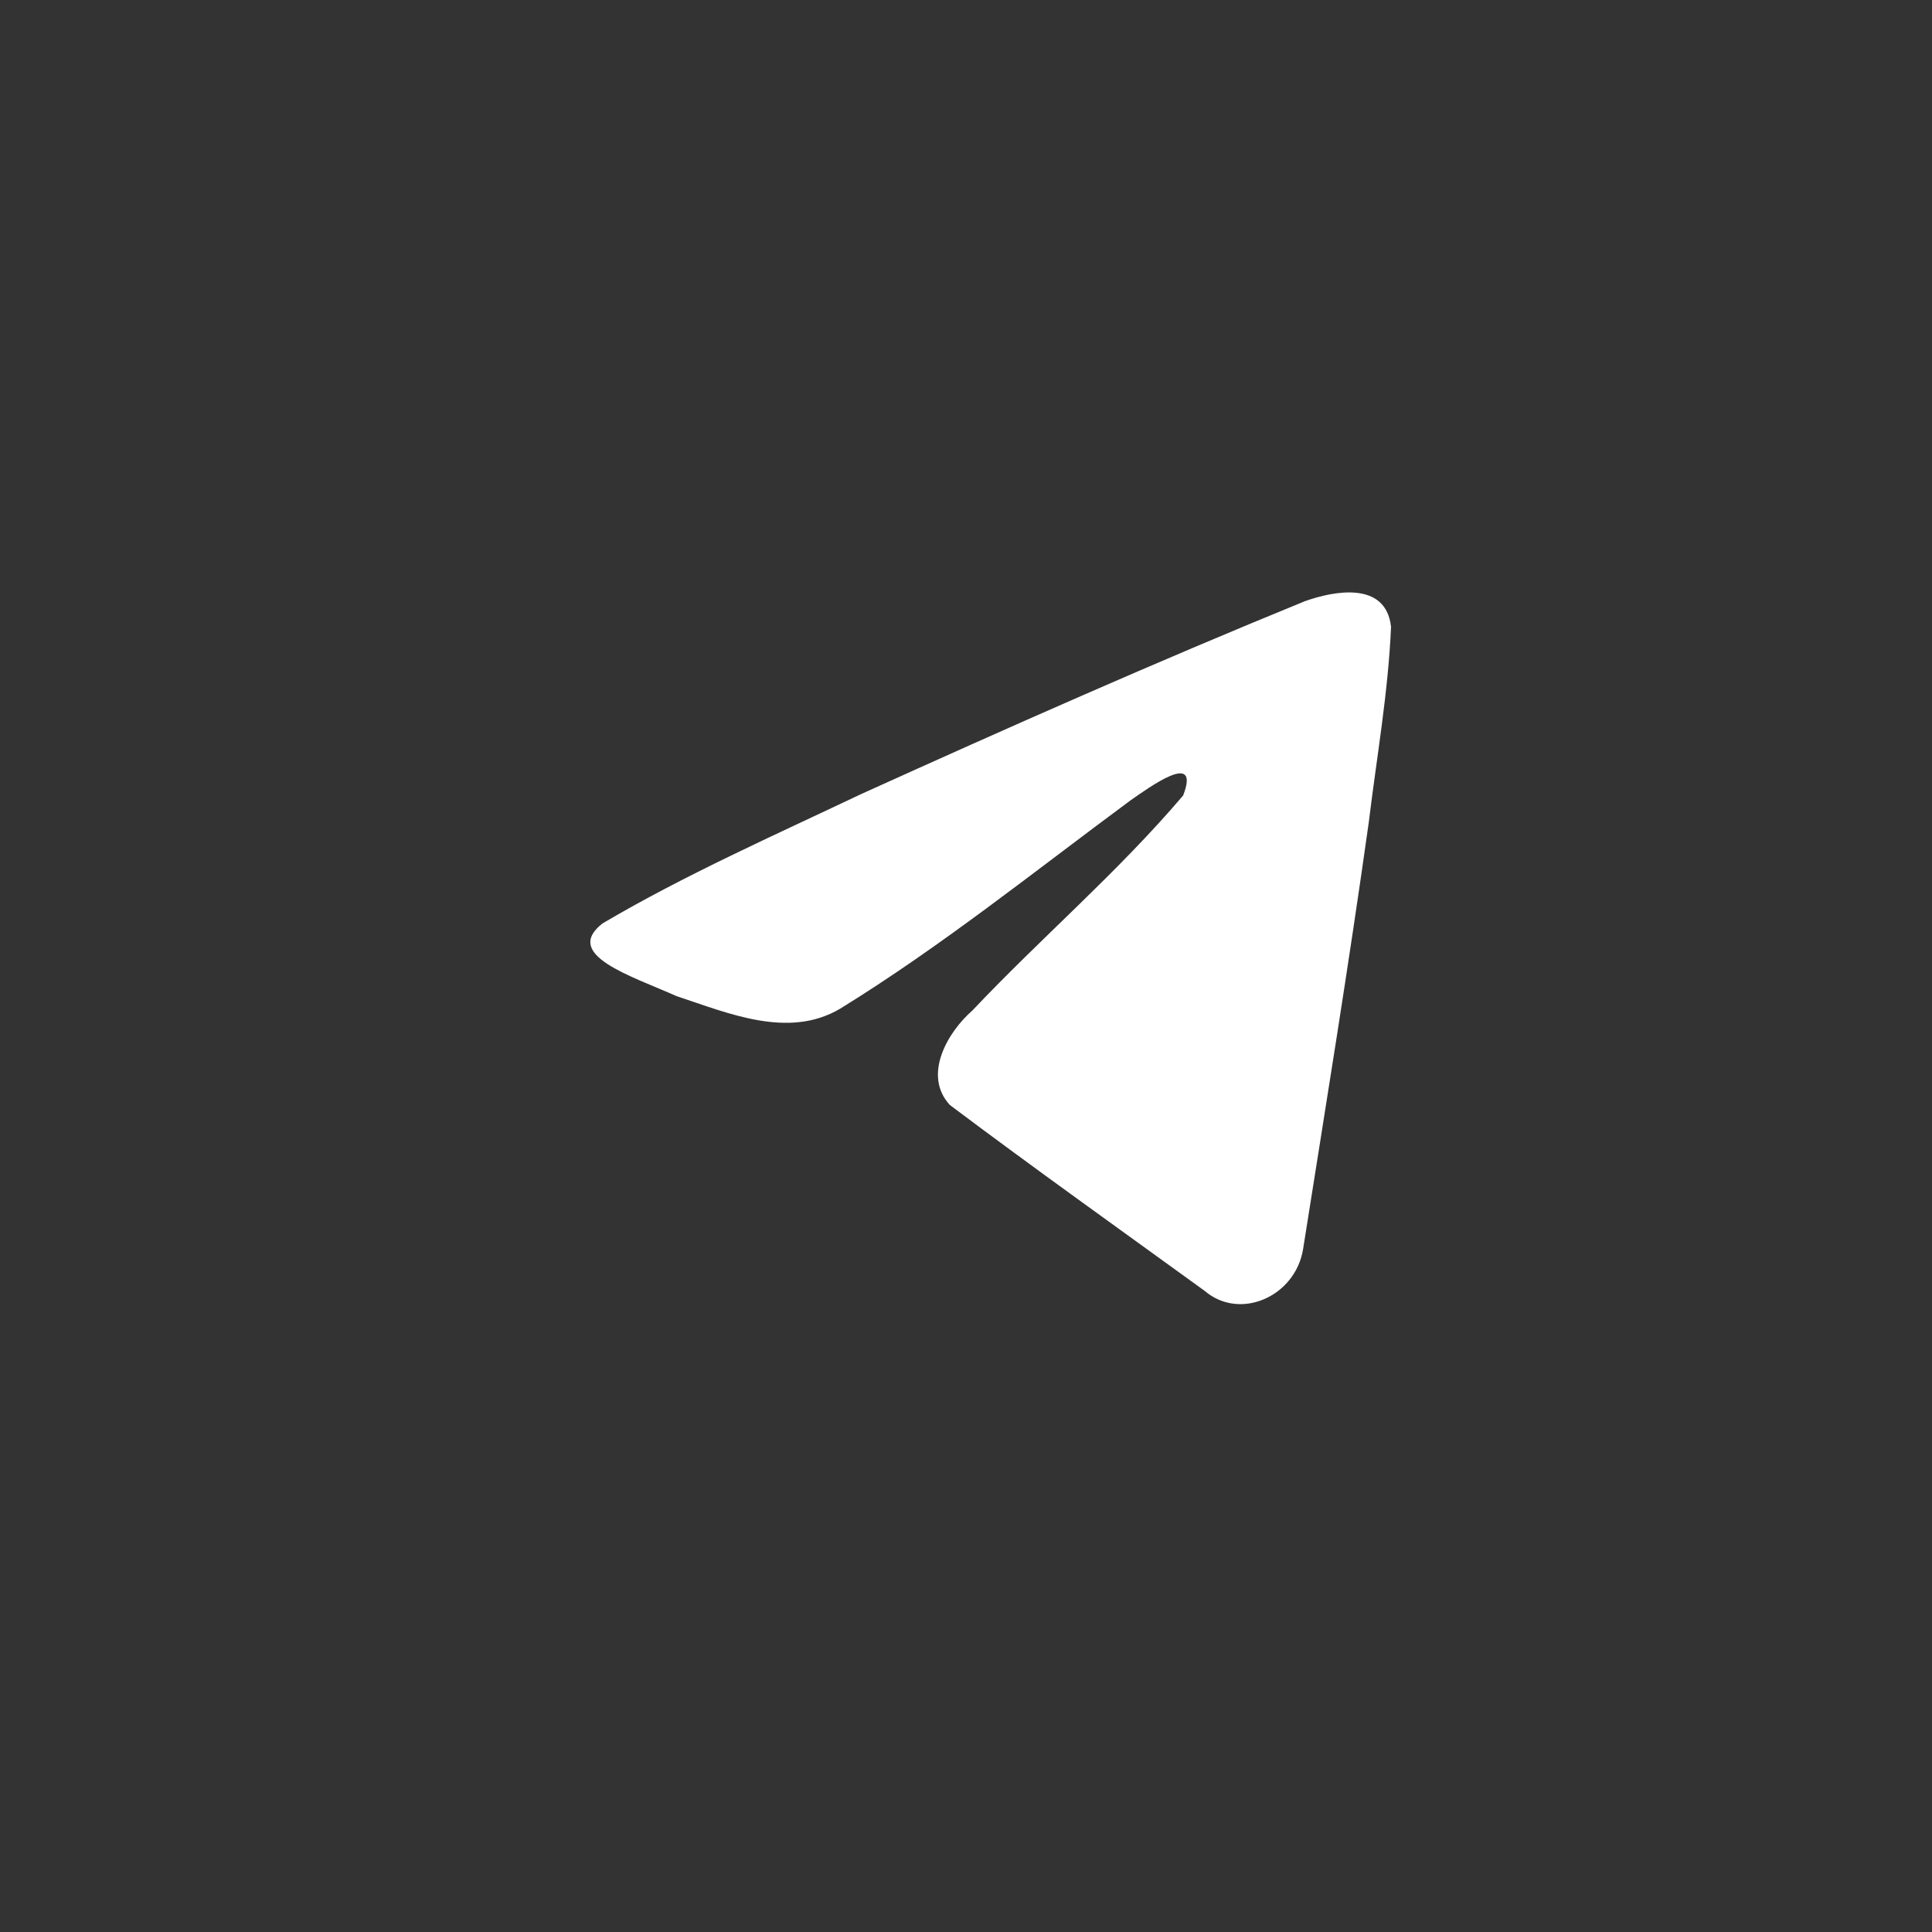 <svg width="36" height="36" viewBox="0 0 36 36" fill="none" xmlns="http://www.w3.org/2000/svg">
<rect x="0" y="0" width="36" height="36" fill="#333333" stroke="none"/>
<g id="socials__icon">
<path id="socials__svg" d="M11.225 17.208C12.752 16.306 14.456 15.552 16.047 14.796C18.786 13.556 21.536 12.337 24.313 11.203C24.854 11.01 25.825 10.821 25.92 11.68C25.868 12.897 25.653 14.106 25.506 15.316C25.133 17.976 24.701 20.626 24.281 23.277C24.136 24.16 23.105 24.617 22.445 24.052C20.86 22.903 19.263 21.765 17.699 20.59C17.186 20.031 17.662 19.228 18.119 18.829C19.425 17.448 20.809 16.275 22.046 14.823C22.38 13.958 21.394 14.687 21.069 14.911C19.282 16.232 17.538 17.635 15.654 18.796C14.692 19.365 13.57 18.879 12.608 18.562C11.745 18.178 10.482 17.792 11.225 17.208Z" fill="white"/>
</g>
</svg>
